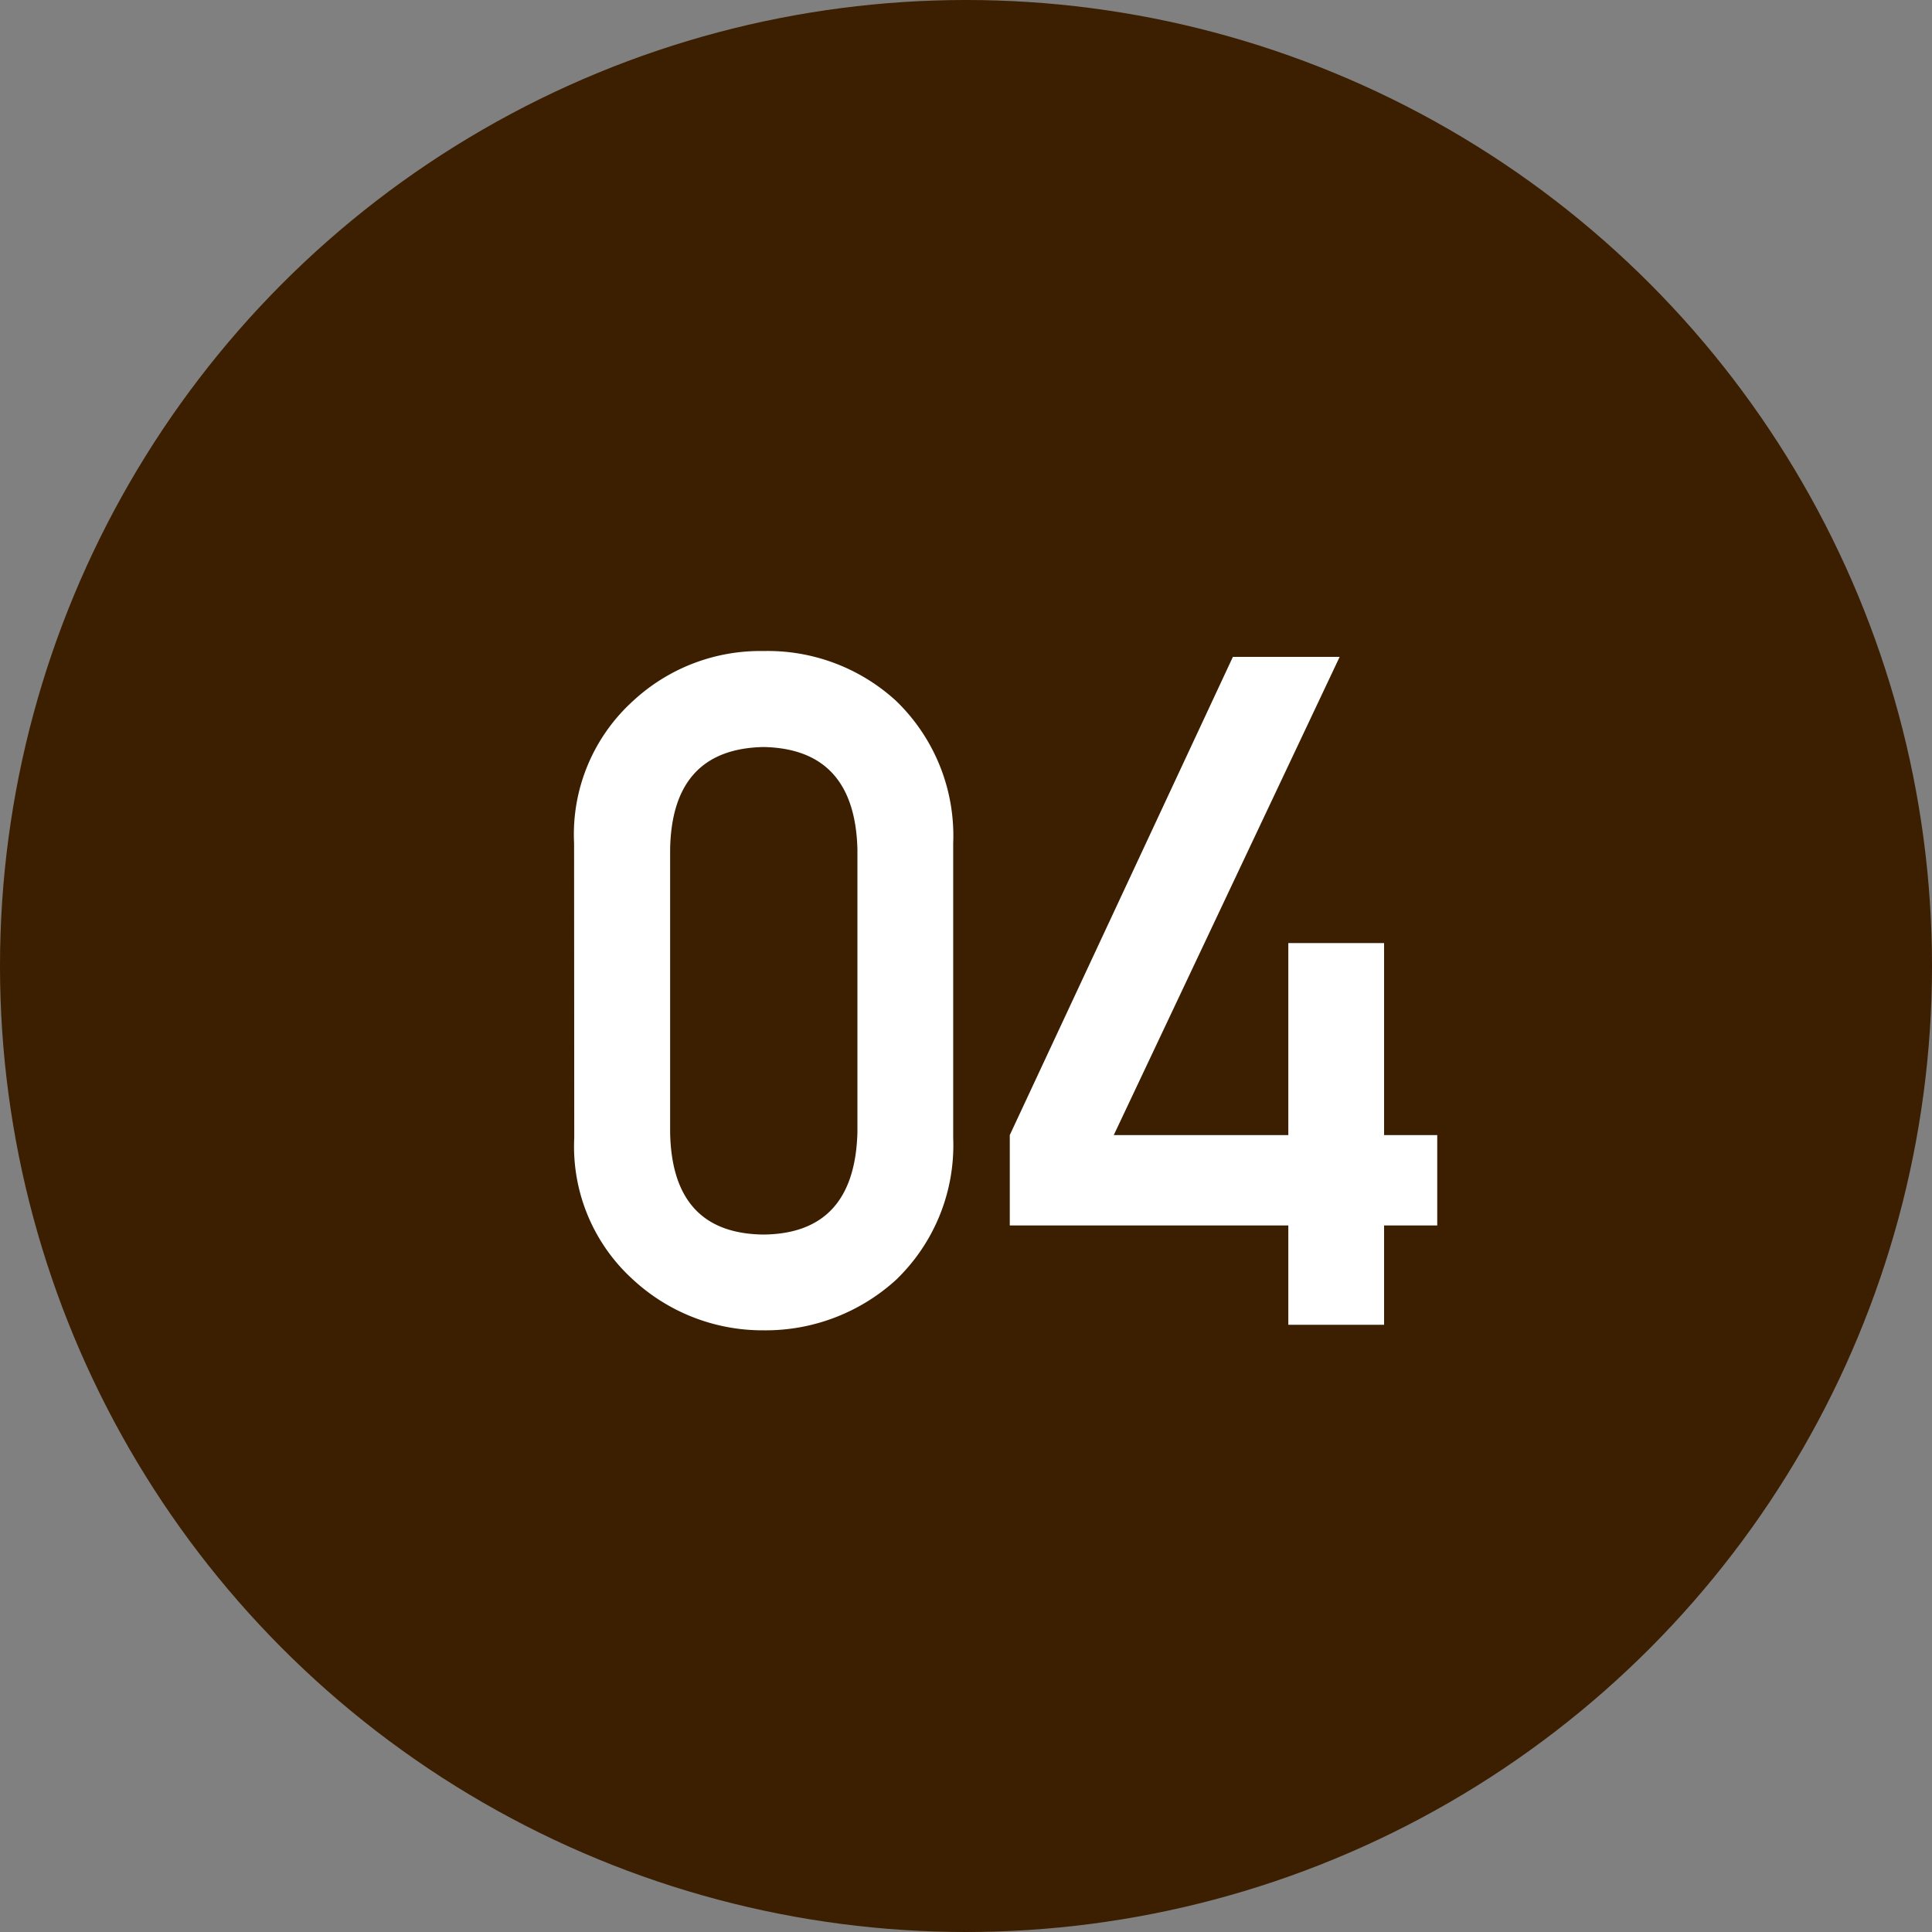 <svg xmlns="http://www.w3.org/2000/svg" width="35" height="35" viewBox="0 0 35 35">
  <rect x="0" y="0" width="35" height="35" fill="#808080" stroke="none"/>
  <g id="num04" transform="translate(-519 -2082)">
    <circle id="楕円形_1" data-name="楕円形 1" cx="17.5" cy="17.5" r="17.5" transform="translate(519 2082)" fill="#3c1e00"/>
    <path id="パス_4" data-name="パス 4" d="M-2.467-3.486q-.05,1.834-1.7,1.851-1.66-.017-1.693-1.851v-5.13q.033-1.818,1.693-1.851,1.652.033,1.7,1.851Zm-5.13.1A3.252,3.252,0,0,0-6.526-.813,3.454,3.454,0,0,0-4.169.1a3.507,3.507,0,0,0,2.4-.913A3.381,3.381,0,0,0-.732-3.387V-8.724A3.392,3.392,0,0,0-1.77-11.306a3.442,3.442,0,0,0-2.4-.9,3.388,3.388,0,0,0-2.357.9A3.262,3.262,0,0,0-7.6-8.724ZM.293-1.8H5.339V0H7.074V-1.8h.963V-3.437H7.074V-6.915H5.339v3.478H2.177L6.269-12.1H4.335L.293-3.437Z" transform="translate(537 2106)" fill="#fff"/>
  </g>
</svg>
